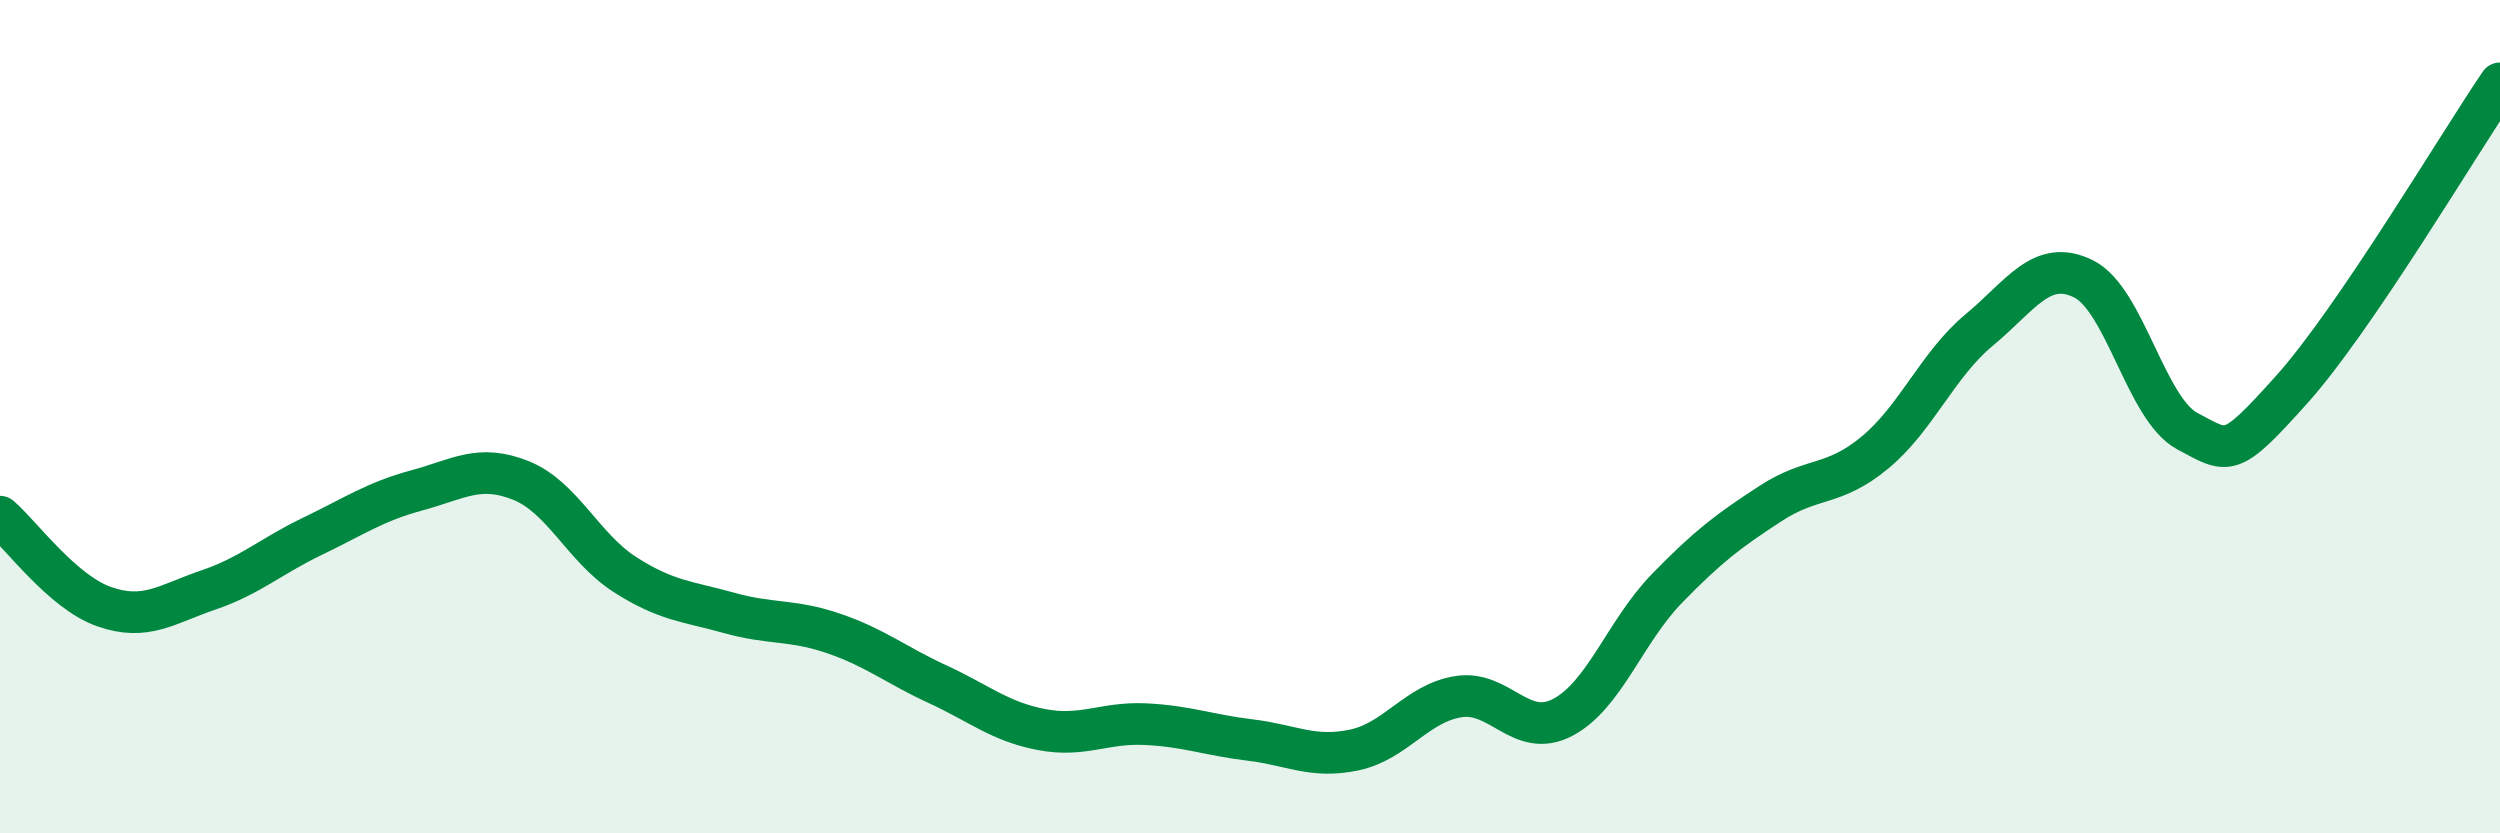 
    <svg width="60" height="20" viewBox="0 0 60 20" xmlns="http://www.w3.org/2000/svg">
      <path
        d="M 0,12.4 C 0.5,12.83 1.5,14.21 2.5,14.56 C 3.5,14.91 4,14.5 5,14.16 C 6,13.82 6.5,13.35 7.5,12.87 C 8.5,12.39 9,12.04 10,11.77 C 11,11.5 11.5,11.13 12.5,11.53 C 13.5,11.93 14,13.15 15,13.79 C 16,14.43 16.5,14.43 17.5,14.71 C 18.5,14.99 19,14.86 20,15.2 C 21,15.54 21.5,15.96 22.5,16.42 C 23.5,16.88 24,17.32 25,17.51 C 26,17.7 26.5,17.33 27.5,17.38 C 28.5,17.43 29,17.64 30,17.76 C 31,17.88 31.5,18.21 32.5,18 C 33.5,17.79 34,16.88 35,16.72 C 36,16.56 36.5,17.74 37.5,17.22 C 38.5,16.7 39,15.16 40,14.13 C 41,13.1 41.5,12.73 42.5,12.08 C 43.5,11.43 44,11.69 45,10.86 C 46,10.03 46.5,8.75 47.5,7.92 C 48.5,7.09 49,6.2 50,6.69 C 51,7.18 51.5,9.82 52.5,10.35 C 53.5,10.88 53.5,11.02 55,9.35 C 56.5,7.68 59,3.47 60,2L60 20L0 20Z"
        fill="#008740"
        opacity="0.1"
        stroke-linecap="round"
        stroke-linejoin="round"
      />
      <path
        d="M 0,12.4 C 0.5,12.83 1.5,14.21 2.5,14.56 C 3.5,14.91 4,14.5 5,14.16 C 6,13.82 6.5,13.35 7.5,12.87 C 8.5,12.39 9,12.04 10,11.77 C 11,11.5 11.5,11.13 12.5,11.53 C 13.5,11.93 14,13.15 15,13.79 C 16,14.43 16.5,14.43 17.5,14.71 C 18.5,14.99 19,14.86 20,15.2 C 21,15.54 21.5,15.96 22.5,16.42 C 23.5,16.88 24,17.32 25,17.51 C 26,17.7 26.5,17.33 27.5,17.38 C 28.5,17.43 29,17.64 30,17.76 C 31,17.88 31.5,18.21 32.5,18 C 33.5,17.79 34,16.88 35,16.72 C 36,16.56 36.5,17.74 37.5,17.22 C 38.5,16.7 39,15.16 40,14.13 C 41,13.1 41.5,12.73 42.5,12.08 C 43.5,11.43 44,11.69 45,10.86 C 46,10.03 46.5,8.75 47.5,7.92 C 48.5,7.09 49,6.2 50,6.69 C 51,7.18 51.5,9.82 52.5,10.35 C 53.5,10.88 53.5,11.02 55,9.35 C 56.5,7.68 59,3.47 60,2"
        stroke="#008740"
        stroke-width="1"
        fill="none"
        stroke-linecap="round"
        stroke-linejoin="round"
      />
    </svg>
  